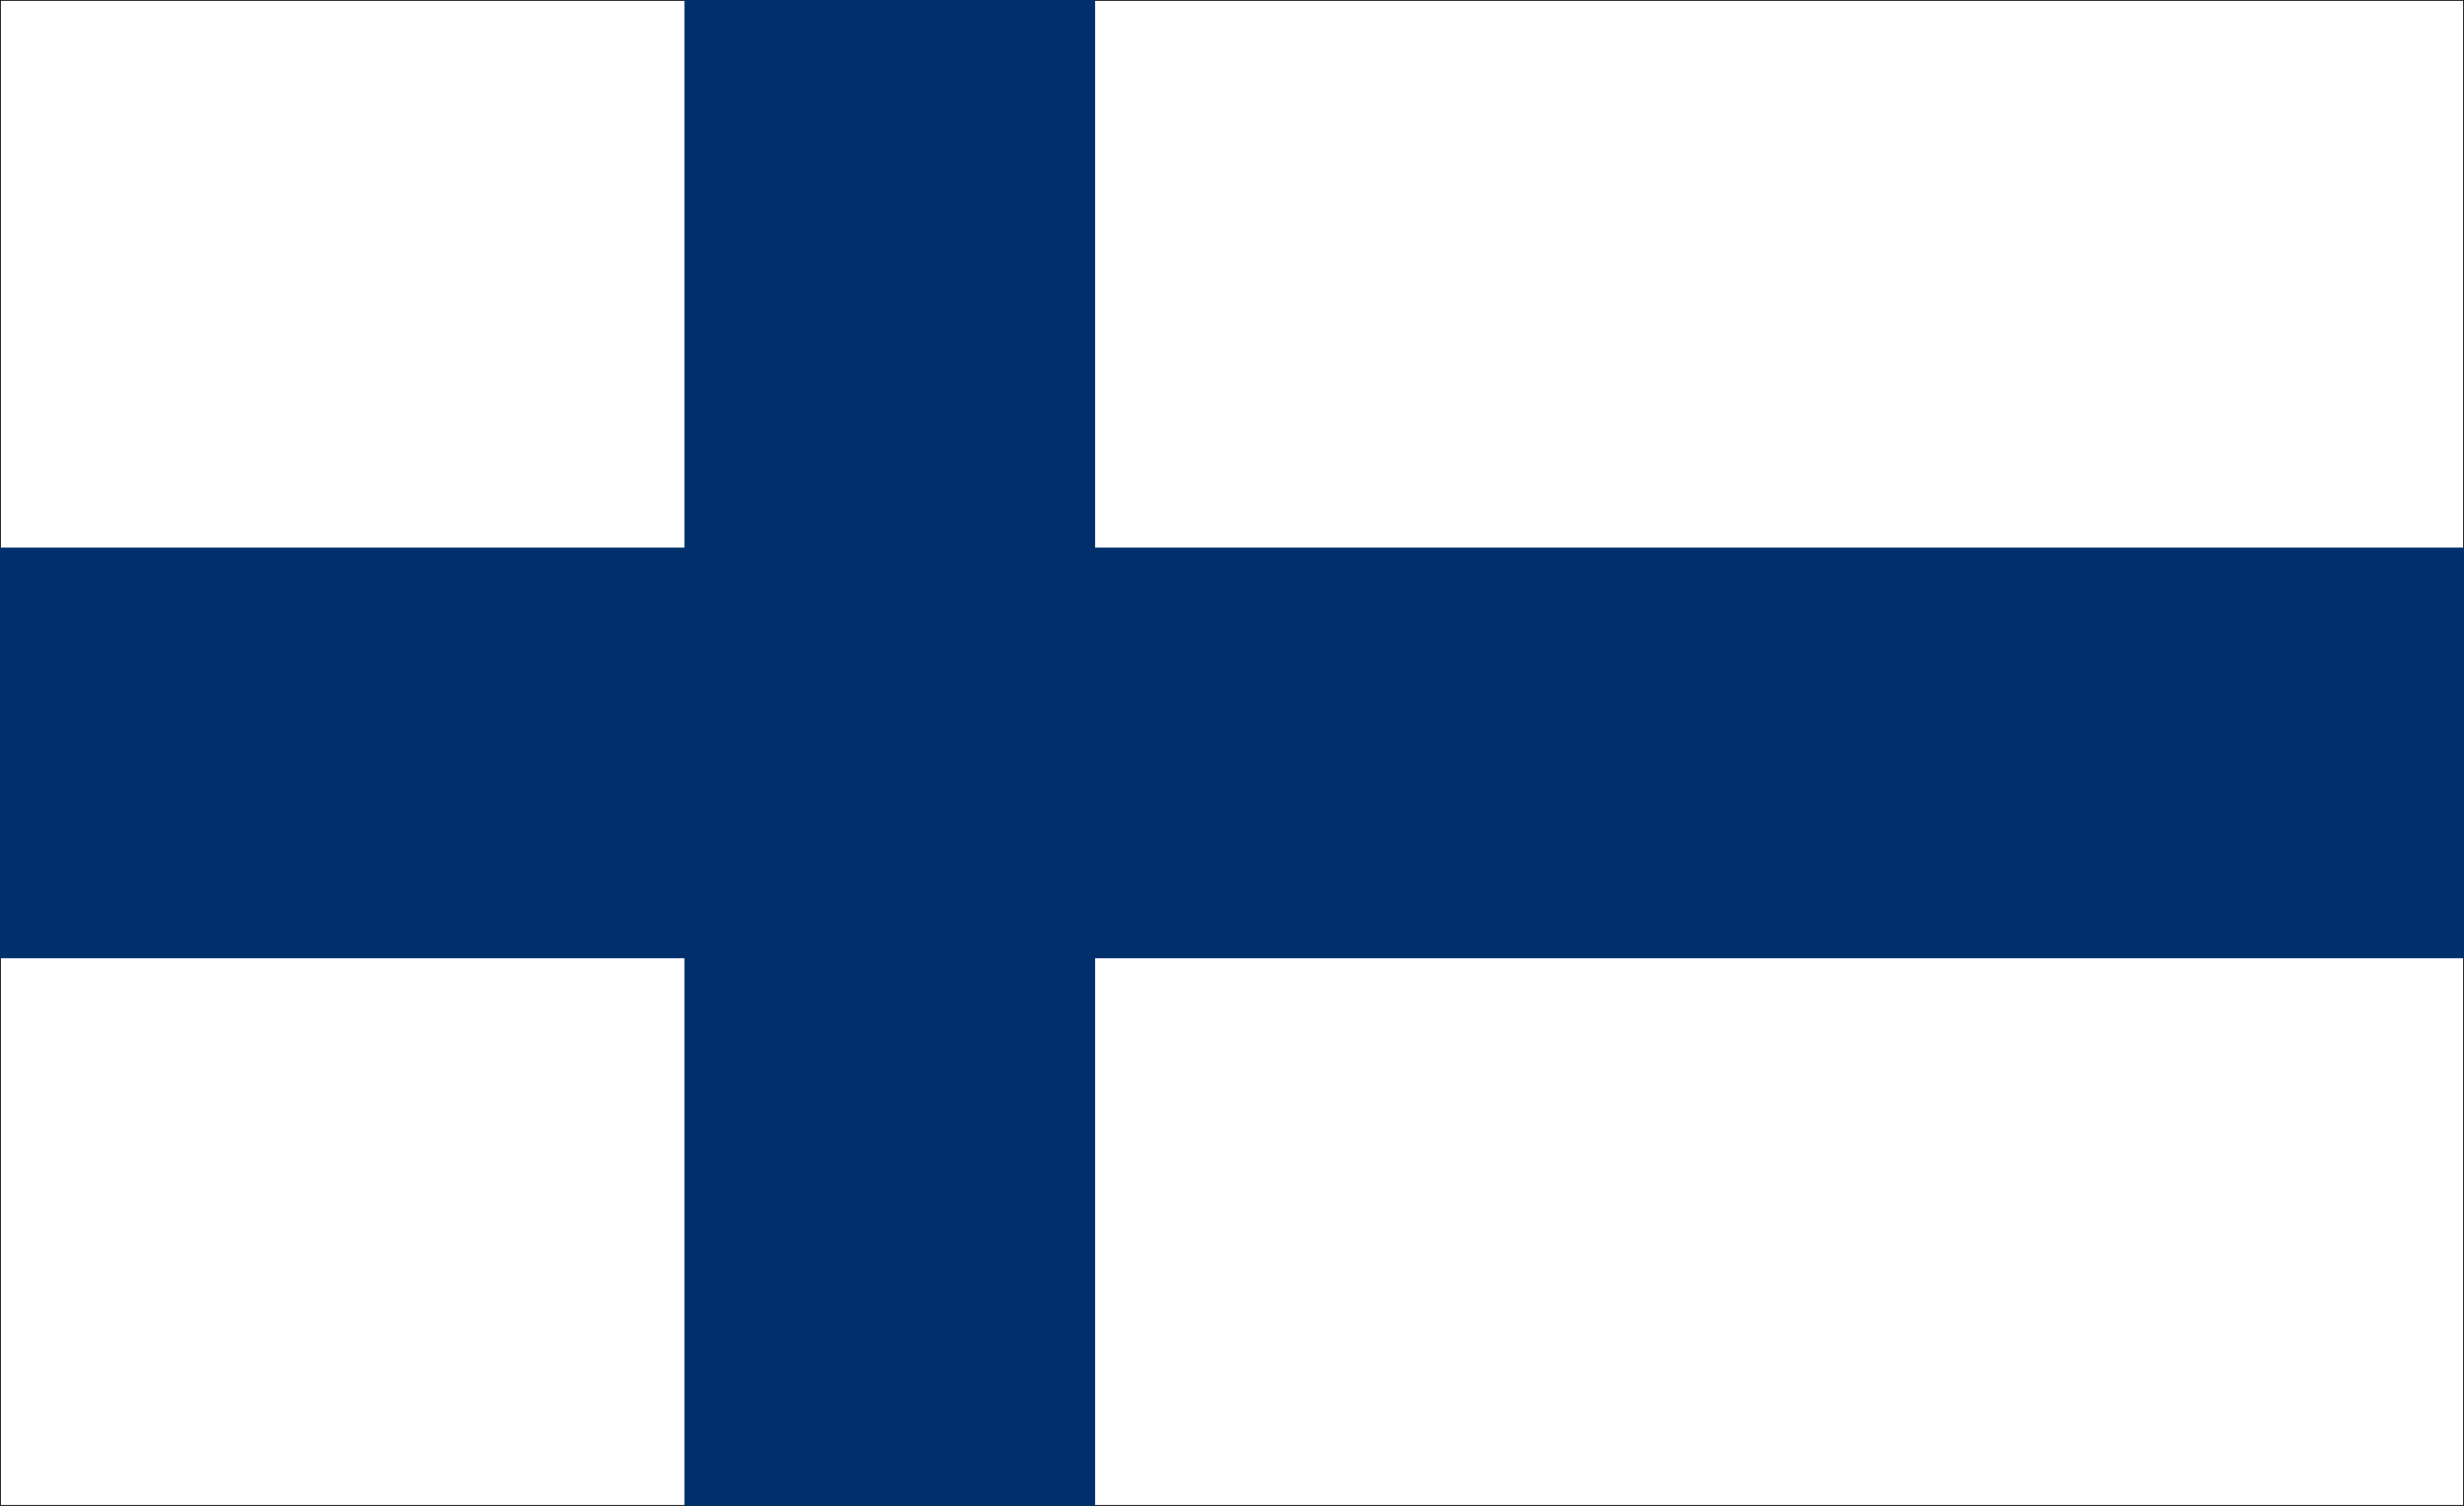 <?xml version="1.0" encoding="UTF-8"?>
<!-- Generator: Adobe Illustrator 26.5.0, SVG Export Plug-In . SVG Version: 6.00 Build 0)  -->
<svg xmlns="http://www.w3.org/2000/svg" xmlns:xlink="http://www.w3.org/1999/xlink" version="1.1" id="Ebene_1" x="0px" y="0px" viewBox="0 0 1800 1100" style="enable-background:new 0 0 1800 1100;" xml:space="preserve">
<rect x="0" y="0" width="1800" height="1100" fill="#808080" stroke="none"/>
<style type="text/css">
	.st0{fill:#FFFFFF;stroke:#000000;stroke-width:1.2;stroke-miterlimit:10;}
	.st1{fill:#002F6C;}
</style>
<rect class="st0" width="1800" height="1100"></rect>
<rect y="400" class="st1" width="1800" height="300"></rect>
<rect x="500" class="st1" width="300" height="1100"></rect>
</svg>
